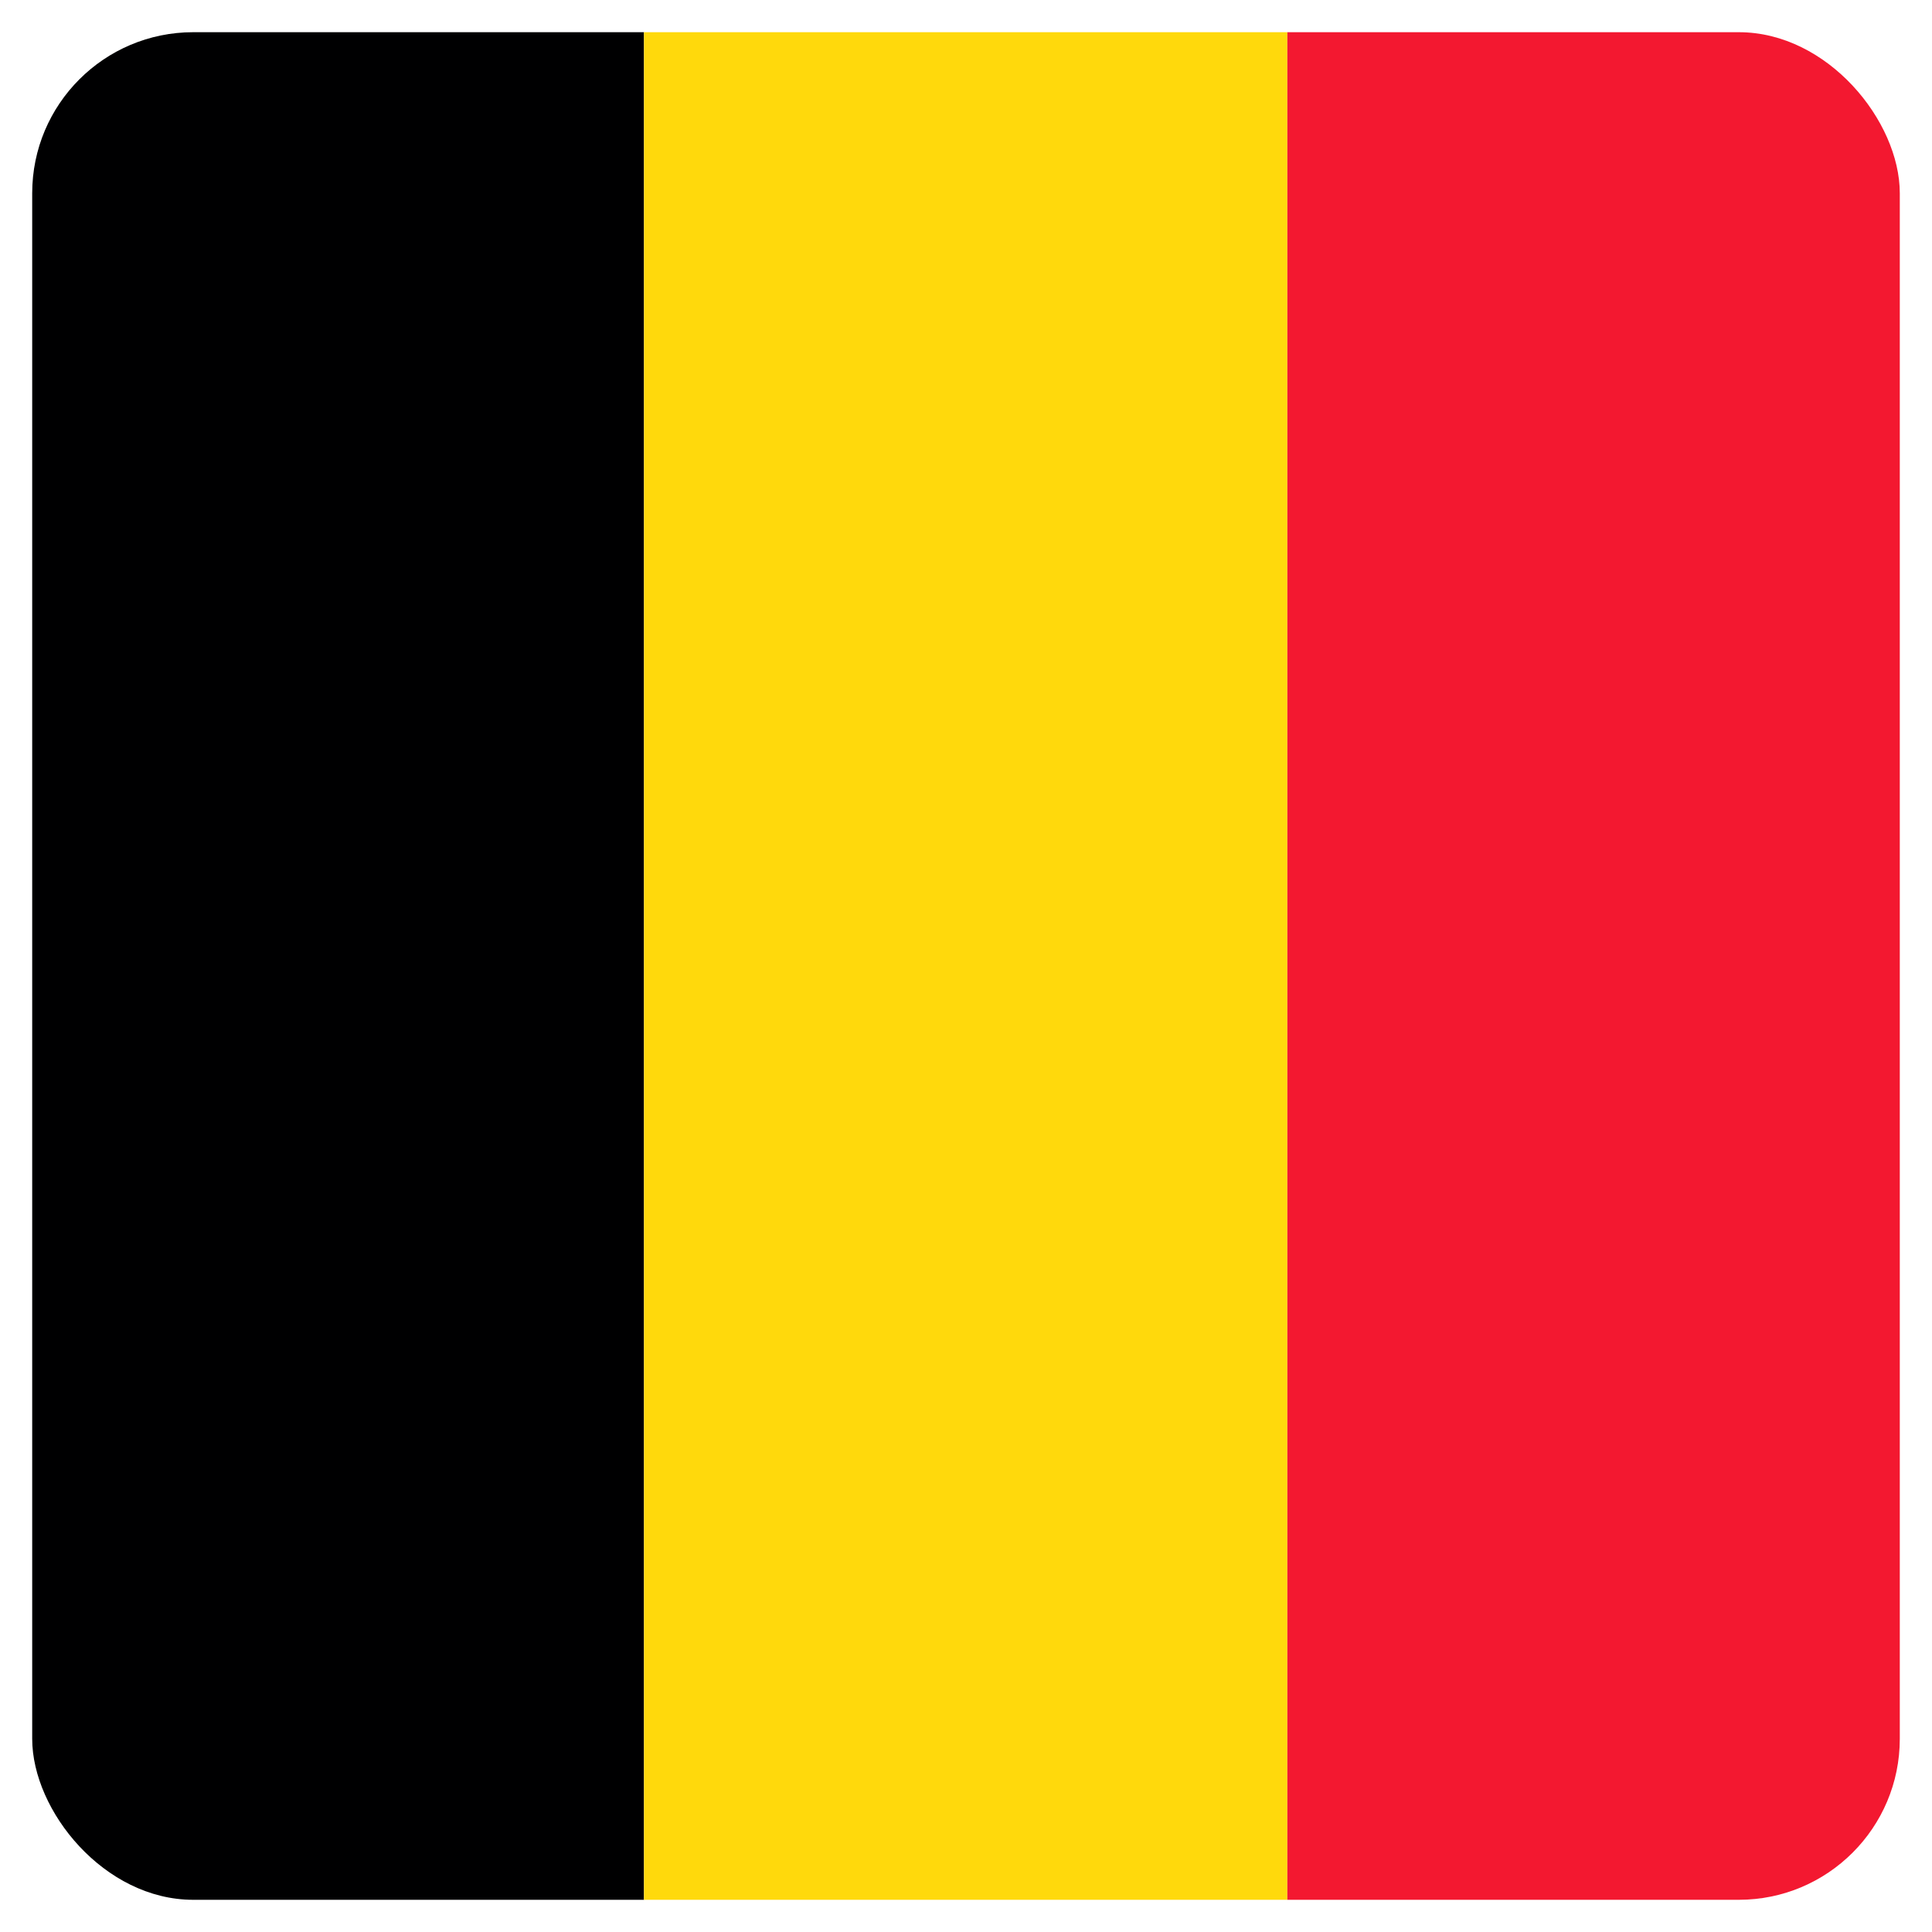 <?xml version="1.0" encoding="UTF-8"?> <svg xmlns="http://www.w3.org/2000/svg" xmlns:xlink="http://www.w3.org/1999/xlink" width="30" height="30" viewBox="0 0 30 30" fill="none"><desc> Created with Pixso. </desc><defs><clipPath id="clip30_13570"><rect id="icon / flag-icon-set / 1:1 / be" rx="2.5" width="29" height="29" transform="translate(0.5 0.5)" fill="white" fill-opacity="0"></rect></clipPath></defs><rect id="icon / flag-icon-set / 1:1 / be" rx="2.5" width="29" height="29" transform="translate(0.5 0.5)" fill="#FFFFFF" fill-opacity="0"></rect><g clip-path="url(#clip30_13570)"><path id="Vector" d="M0 0L10 0L10 30L0 30L0 0Z" fill="#000001" fill-opacity="1" fill-rule="evenodd"></path><path id="Vector" d="M10 0L19.99 0L19.99 30L10 30L10 0Z" fill="#FFD90C" fill-opacity="1" fill-rule="evenodd"></path><path id="Vector" d="M19.99 0L30 0L30 30L19.99 30L19.99 0Z" fill="#F31830" fill-opacity="1" fill-rule="evenodd"></path></g></svg> 
